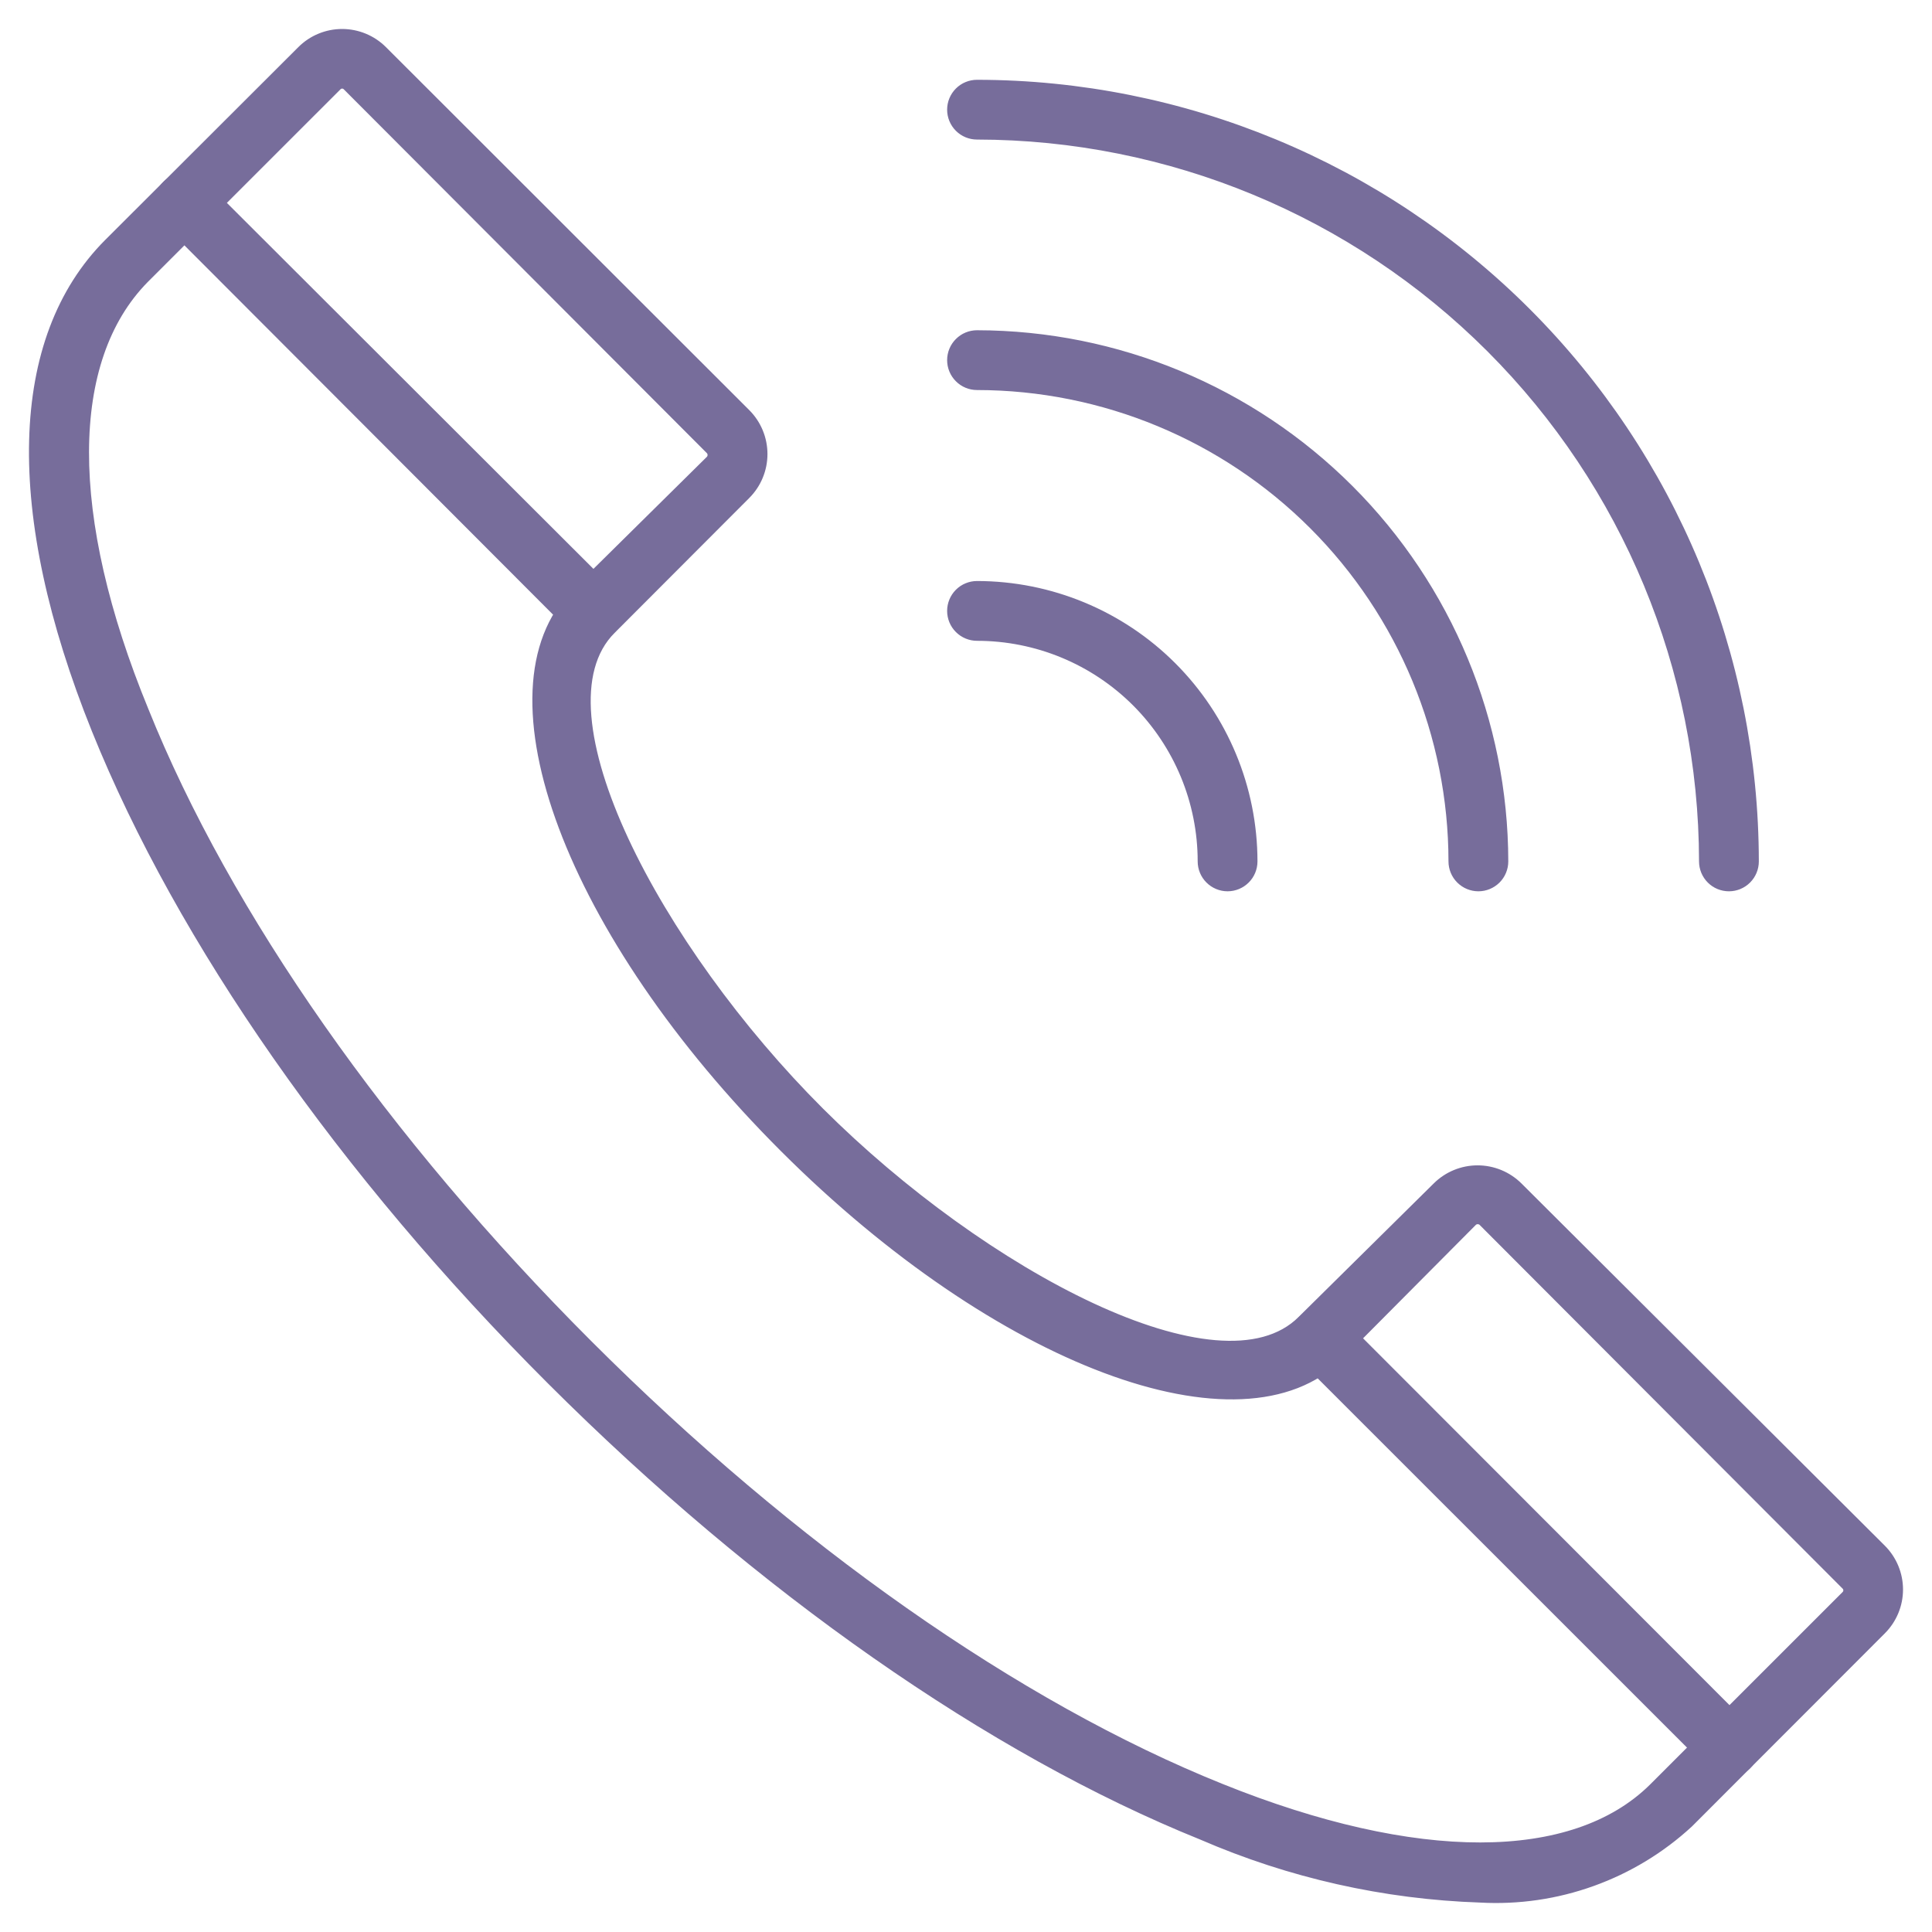 <?xml version="1.0" encoding="UTF-8"?>
<svg xmlns="http://www.w3.org/2000/svg" width="60" height="60" viewBox="0 0 60 60" fill="none">
  <g opacity="0.7" clip-path="url(#clip0_173_2719)">
    <path d="M45.971 58.986C42.99 58.886 40.056 58.226 37.32 57.04C30.765 54.397 23.581 49.377 17.093 42.898C10.604 36.419 5.591 29.229 2.948 22.675C0.222 15.907 0.362 10.505 3.337 7.523L9.337 1.533C9.678 1.192 10.142 1 10.625 1C11.108 1 11.572 1.192 11.914 1.533L23.2 12.809C23.542 13.152 23.734 13.617 23.734 14.101C23.734 14.585 23.542 15.05 23.2 15.393L19.015 19.585C16.529 22.071 20.424 29.444 25.487 34.498C30.55 39.551 37.916 43.461 40.402 40.968L44.595 36.825C44.938 36.483 45.403 36.291 45.888 36.291C46.372 36.291 46.837 36.483 47.181 36.825L58.467 48.076C58.808 48.418 59 48.881 59 49.364C59 49.847 58.808 50.31 58.467 50.652L52.475 56.65C51.603 57.455 50.577 58.076 49.46 58.477C48.343 58.879 47.156 59.052 45.971 58.986ZM10.629 2.652C10.606 2.651 10.583 2.655 10.562 2.663C10.54 2.672 10.521 2.685 10.505 2.701L4.514 8.691C2.069 11.177 2.028 16.006 4.514 22.054C7.066 28.408 11.972 35.401 18.294 41.722C24.617 48.043 31.585 52.947 37.941 55.499C43.99 57.934 48.854 57.918 51.307 55.499L57.298 49.509C57.329 49.477 57.346 49.434 57.346 49.389C57.346 49.344 57.329 49.301 57.298 49.269L46.012 37.96C45.978 37.933 45.936 37.918 45.892 37.918C45.848 37.918 45.806 37.933 45.772 37.96L41.604 42.152C38.571 45.176 30.989 42.335 24.327 35.682C17.664 29.03 14.814 21.441 17.838 18.392L22.031 14.25C22.059 14.216 22.074 14.174 22.074 14.13C22.074 14.086 22.059 14.044 22.031 14.01L10.745 2.701C10.715 2.67 10.673 2.652 10.629 2.652Z" fill="#3D2F70" stroke="#3D2F70" stroke-width="0.2"></path>
    <path d="M53.694 55.085C53.584 55.086 53.476 55.065 53.375 55.023C53.275 54.982 53.183 54.922 53.105 54.845L40.41 42.153C40.254 41.995 40.168 41.781 40.169 41.559C40.171 41.337 40.261 41.124 40.419 40.968C40.577 40.812 40.791 40.725 41.013 40.727C41.235 40.728 41.448 40.818 41.604 40.976L54.282 53.668C54.36 53.745 54.421 53.837 54.463 53.938C54.505 54.039 54.527 54.147 54.527 54.257C54.527 54.366 54.505 54.474 54.463 54.575C54.421 54.676 54.36 54.768 54.282 54.845C54.205 54.922 54.113 54.982 54.012 55.023C53.911 55.065 53.803 55.086 53.694 55.085Z" fill="#3D2F70" stroke="#3D2F70" stroke-width="0.2"></path>
    <path d="M18.402 19.826C18.293 19.826 18.185 19.806 18.084 19.764C17.983 19.723 17.891 19.662 17.814 19.586L5.144 6.894C4.988 6.738 4.9 6.526 4.9 6.305C4.9 6.085 4.988 5.873 5.144 5.717C5.3 5.561 5.511 5.474 5.732 5.474C5.953 5.474 6.164 5.561 6.32 5.717L19.015 18.393C19.093 18.47 19.154 18.561 19.196 18.662C19.238 18.763 19.26 18.871 19.26 18.981C19.26 19.09 19.238 19.198 19.196 19.299C19.154 19.4 19.093 19.492 19.015 19.569C18.936 19.652 18.841 19.717 18.735 19.762C18.63 19.806 18.516 19.828 18.402 19.826Z" fill="#3D2F70" stroke="#3D2F70" stroke-width="0.2"></path>
    <path d="M53.694 27.58C53.474 27.58 53.263 27.493 53.108 27.338C52.952 27.182 52.865 26.971 52.865 26.752C52.858 20.782 50.483 15.058 46.261 10.837C42.039 6.615 36.314 4.241 30.343 4.234C30.123 4.234 29.912 4.147 29.757 3.992C29.601 3.836 29.514 3.626 29.514 3.406C29.514 3.186 29.601 2.976 29.757 2.82C29.912 2.665 30.123 2.578 30.343 2.578C36.753 2.584 42.9 5.133 47.433 9.665C51.966 14.197 54.516 20.342 54.522 26.752C54.522 26.971 54.435 27.182 54.279 27.338C54.124 27.493 53.913 27.58 53.694 27.58Z" fill="#3D2F70" stroke="#3D2F70" stroke-width="0.2"></path>
    <path d="M45.913 27.58C45.693 27.58 45.482 27.492 45.327 27.337C45.171 27.182 45.084 26.971 45.084 26.751C45.08 22.844 43.525 19.098 40.761 16.334C37.998 13.572 34.251 12.017 30.343 12.013C30.123 12.013 29.912 11.926 29.757 11.77C29.601 11.615 29.514 11.404 29.514 11.184C29.514 10.965 29.601 10.754 29.757 10.599C29.912 10.443 30.123 10.356 30.343 10.356C34.69 10.363 38.857 12.092 41.931 15.165C45.005 18.239 46.735 22.405 46.741 26.751C46.741 26.971 46.654 27.182 46.499 27.337C46.343 27.492 46.133 27.58 45.913 27.58Z" fill="#3D2F70" stroke="#3D2F70" stroke-width="0.2"></path>
    <path d="M38.123 27.58C37.904 27.58 37.693 27.492 37.538 27.337C37.382 27.182 37.295 26.971 37.295 26.751C37.295 24.908 36.562 23.14 35.259 21.836C33.955 20.533 32.186 19.801 30.343 19.801C30.123 19.801 29.912 19.713 29.757 19.558C29.601 19.403 29.514 19.192 29.514 18.972C29.514 18.752 29.601 18.542 29.757 18.386C29.912 18.231 30.123 18.144 30.343 18.144C32.625 18.146 34.814 19.053 36.428 20.667C38.042 22.281 38.95 24.469 38.952 26.751C38.952 26.971 38.865 27.182 38.709 27.337C38.554 27.492 38.343 27.58 38.123 27.58Z" fill="#3D2F70" stroke="#3D2F70" stroke-width="0.2"></path>
  </g>
  <defs>
    <clipPath id="clip0_173_2719">
      <rect width="60" height="60" fill="white"></rect>
    </clipPath>
  </defs>
</svg>
